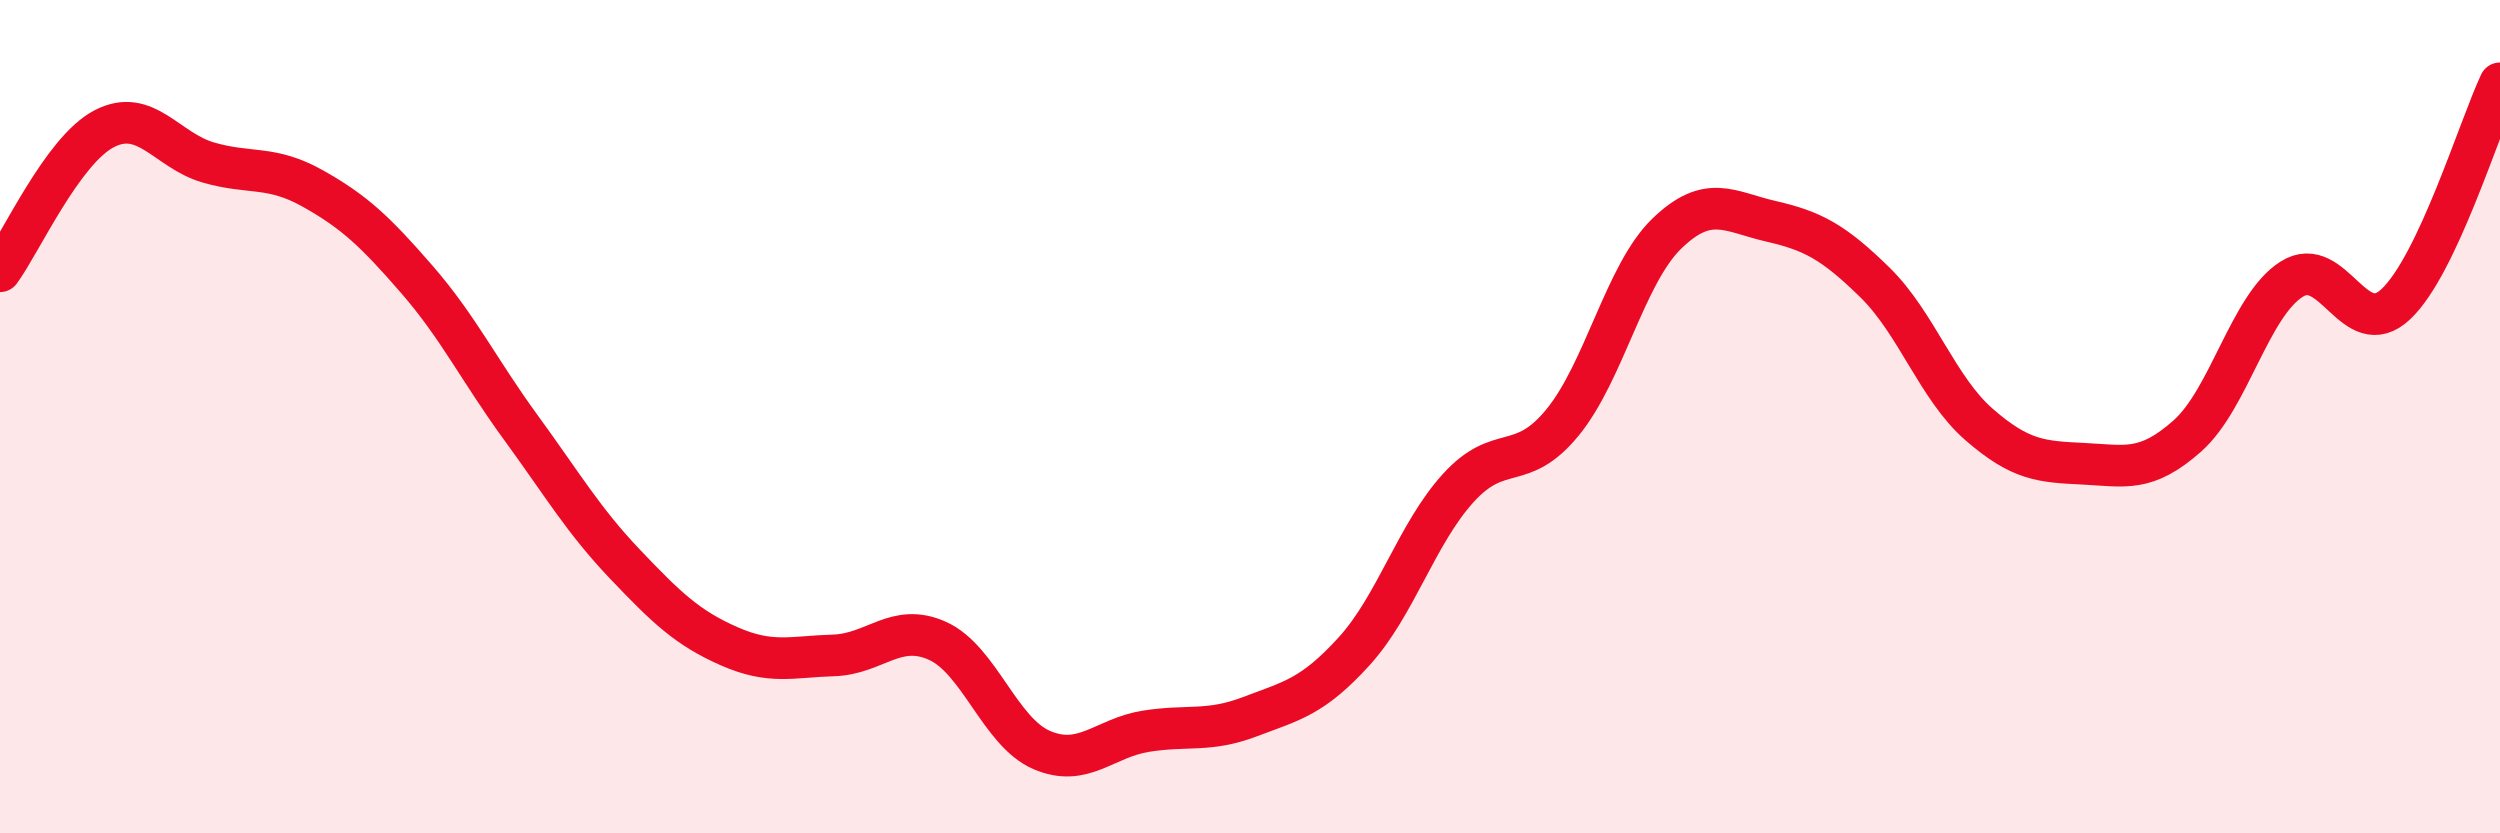 
    <svg width="60" height="20" viewBox="0 0 60 20" xmlns="http://www.w3.org/2000/svg">
      <path
        d="M 0,6.51 C 0.5,5.83 1.5,3.61 2.5,3.09 C 3.5,2.57 4,3.61 5,3.9 C 6,4.19 6.5,3.96 7.5,4.52 C 8.5,5.08 9,5.55 10,6.7 C 11,7.85 11.5,8.89 12.5,10.26 C 13.5,11.63 14,12.49 15,13.54 C 16,14.59 16.5,15.07 17.5,15.51 C 18.5,15.95 19,15.76 20,15.73 C 21,15.7 21.5,14.93 22.5,15.38 C 23.5,15.83 24,17.57 25,18 C 26,18.43 26.5,17.71 27.5,17.55 C 28.5,17.39 29,17.58 30,17.2 C 31,16.82 31.5,16.73 32.5,15.63 C 33.5,14.53 34,12.81 35,11.71 C 36,10.61 36.5,11.36 37.5,10.14 C 38.5,8.92 39,6.58 40,5.61 C 41,4.64 41.5,5.08 42.5,5.31 C 43.5,5.54 44,5.8 45,6.78 C 46,7.76 46.5,9.32 47.5,10.19 C 48.5,11.06 49,11.08 50,11.13 C 51,11.18 51.5,11.35 52.5,10.46 C 53.5,9.57 54,7.33 55,6.7 C 56,6.07 56.5,8.24 57.5,7.3 C 58.5,6.36 59.5,3.06 60,2L60 20L0 20Z"
        fill="#EB0A25"
        opacity="0.1"
        stroke-linecap="round"
        stroke-linejoin="round"
      />
      <path
        d="M 0,6.51 C 0.5,5.83 1.5,3.61 2.5,3.09 C 3.5,2.57 4,3.61 5,3.9 C 6,4.19 6.5,3.96 7.5,4.52 C 8.5,5.08 9,5.55 10,6.7 C 11,7.85 11.5,8.89 12.5,10.26 C 13.5,11.63 14,12.49 15,13.54 C 16,14.59 16.5,15.07 17.5,15.51 C 18.5,15.95 19,15.76 20,15.73 C 21,15.7 21.5,14.93 22.5,15.38 C 23.5,15.83 24,17.57 25,18 C 26,18.43 26.5,17.71 27.5,17.55 C 28.5,17.39 29,17.58 30,17.2 C 31,16.82 31.5,16.73 32.5,15.63 C 33.5,14.53 34,12.81 35,11.71 C 36,10.61 36.5,11.36 37.5,10.14 C 38.5,8.92 39,6.58 40,5.61 C 41,4.64 41.5,5.08 42.5,5.31 C 43.5,5.54 44,5.8 45,6.78 C 46,7.76 46.5,9.32 47.5,10.19 C 48.5,11.06 49,11.08 50,11.13 C 51,11.18 51.5,11.35 52.5,10.46 C 53.5,9.57 54,7.33 55,6.7 C 56,6.07 56.5,8.24 57.5,7.3 C 58.5,6.36 59.5,3.06 60,2"
        stroke="#EB0A25"
        stroke-width="1"
        fill="none"
        stroke-linecap="round"
        stroke-linejoin="round"
      />
    </svg>
  